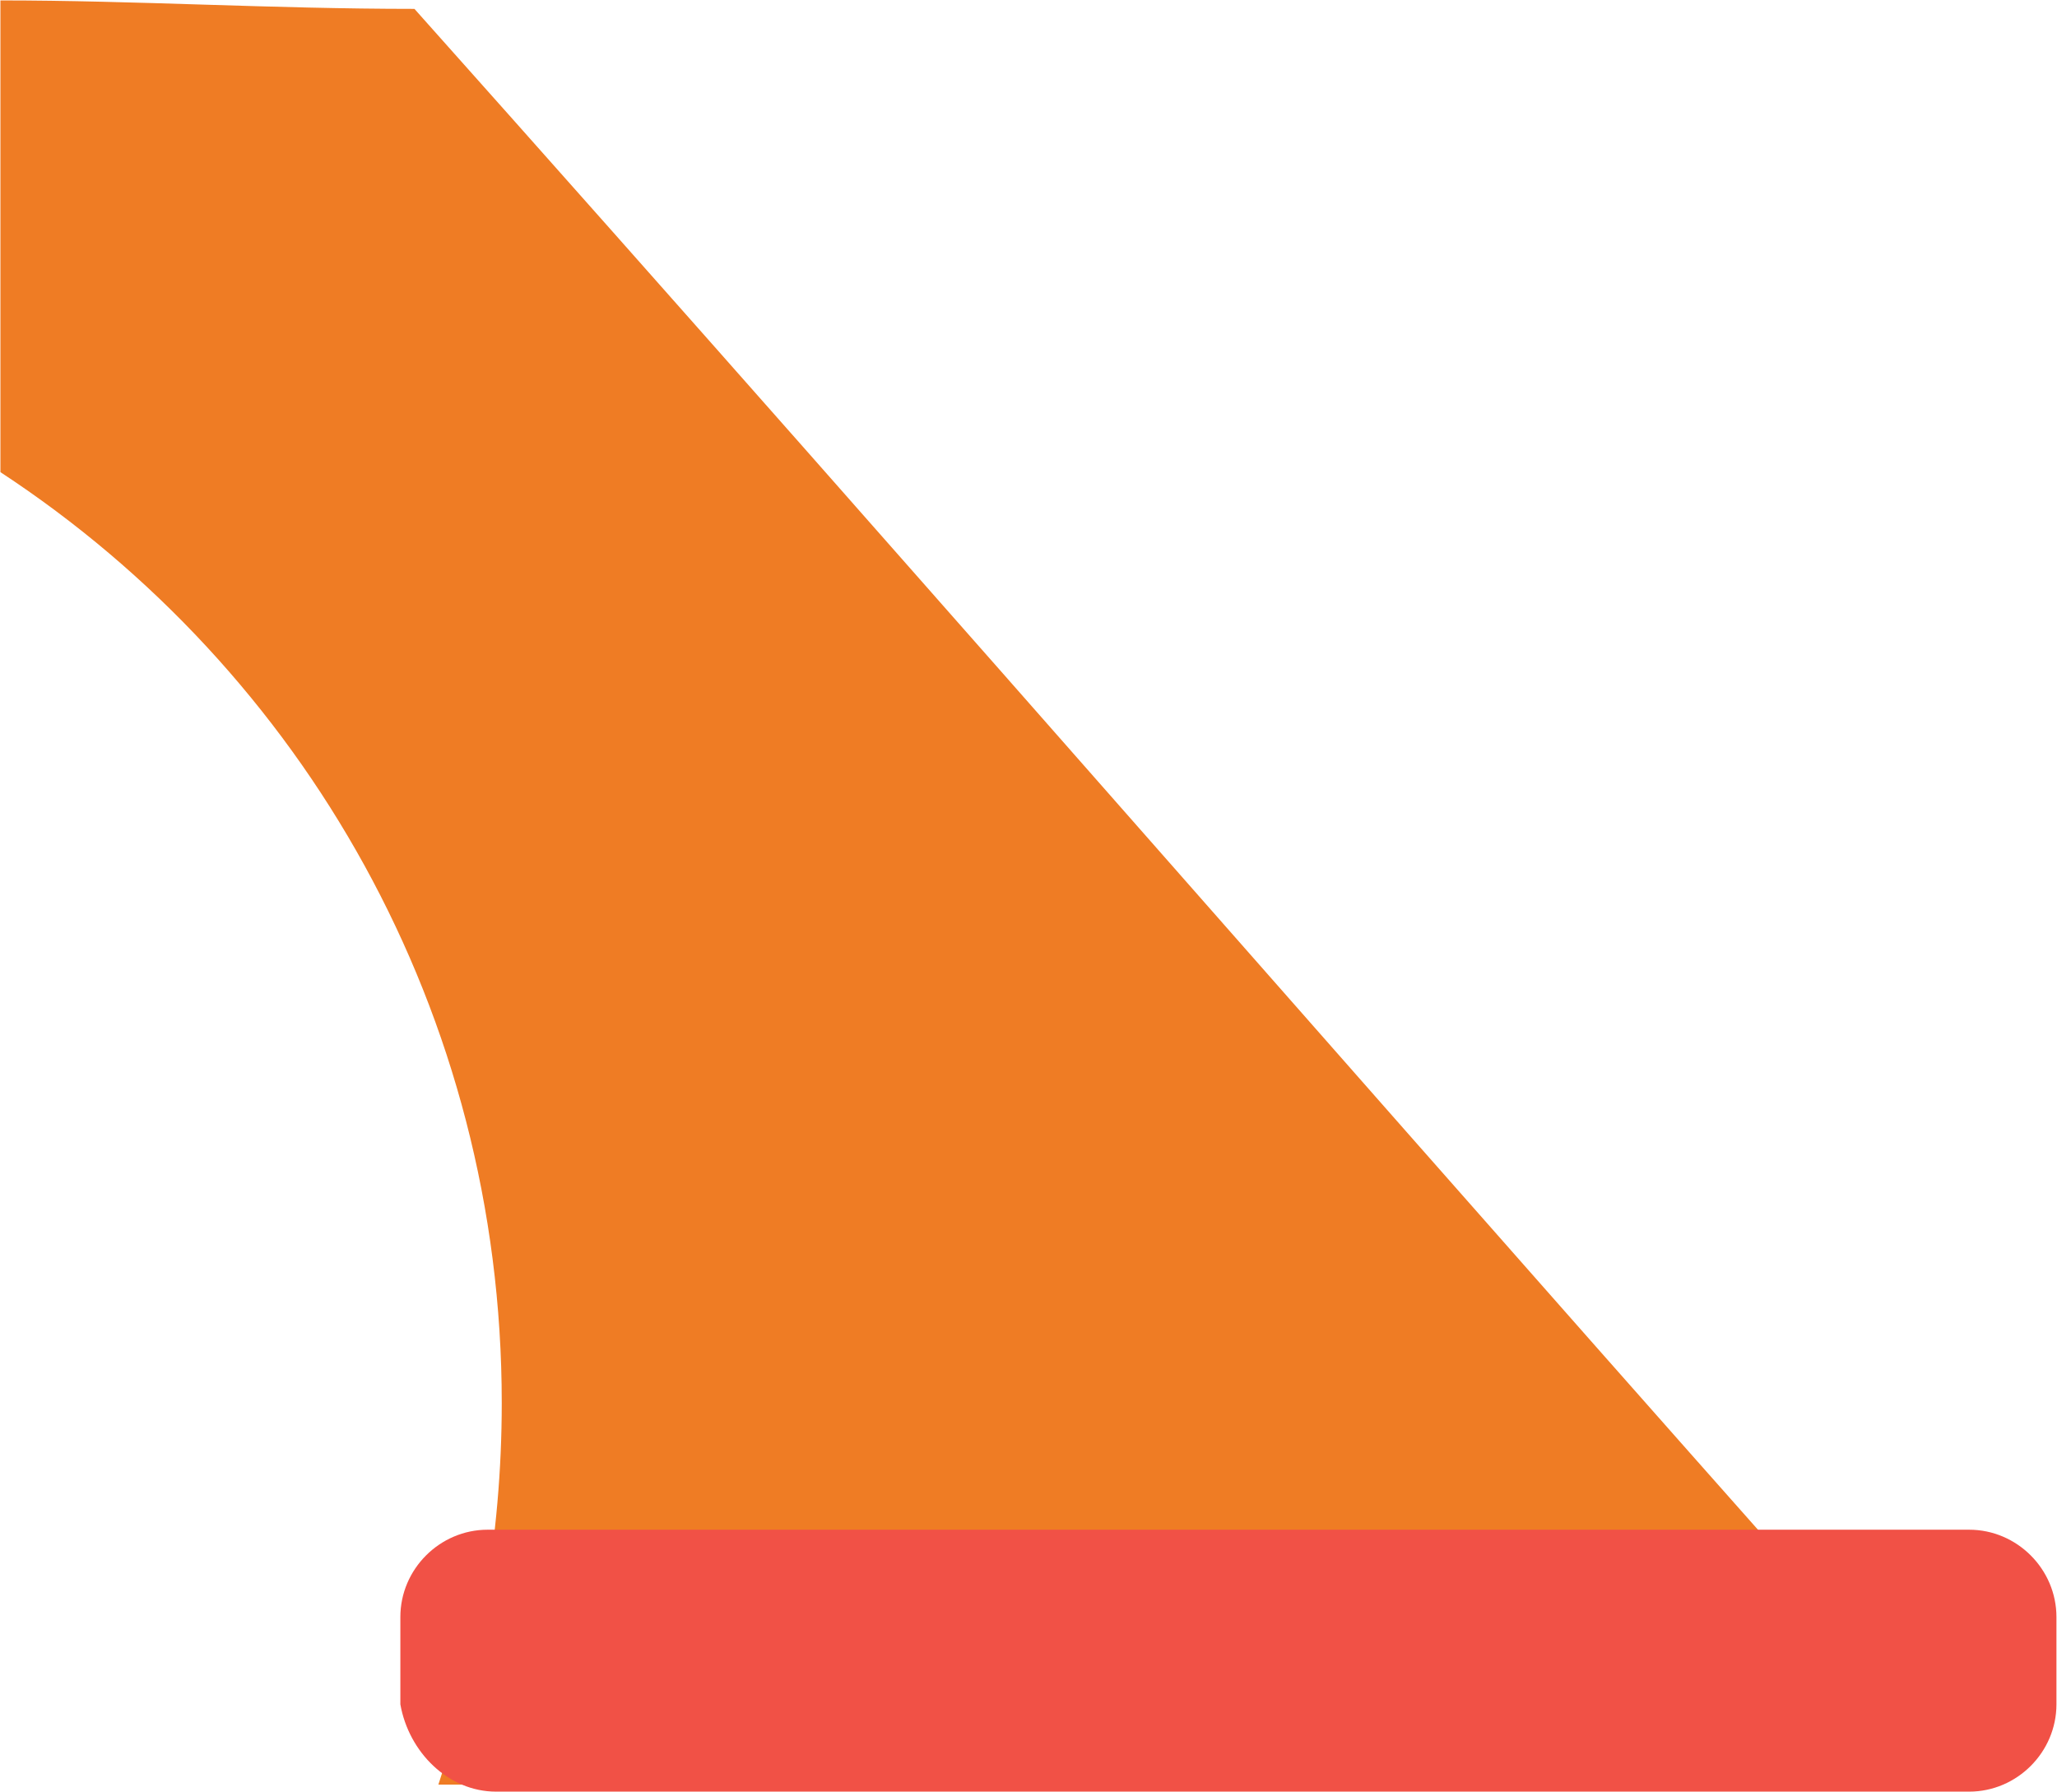 <svg xmlns="http://www.w3.org/2000/svg" version="1.1" viewBox="860.57 421.77 146.07 127.23">
  <defs>
    <style>
      .cls-1 {
        fill: #ef7c24;
      }

      .cls-2 {
        fill: #f15146;
      }
    </style>
  </defs>
  <!-- Generator: Adobe Illustrator 28.6.0, SVG Export Plug-In . SVG Version: 1.2.0 Build 709)  -->
  <g>
    <g id="Layer_1">
      <g>
        <path class="cls-1" d="M860.6,421.8c9.6,0,19.2.6,29.4.6,37.3,41.8,74.1,84.2,111.5,126.1h-109.8c2.8-8.5,4.5-17.5,4.5-27.1,0-27.7-14.1-52-35.6-66.1v-33.4Z"/>
        <path class="cls-2" d="M895.7,549h104.7c3.4,0,6.2-2.8,6.2-6.2v-6.2c0-3.4-2.8-6.2-6.2-6.2h-105.2c-3.4,0-6.2,2.8-6.2,6.2v6.2c.6,3.4,3.4,6.2,6.8,6.2Z"/>
      </g>
    </g>
  </g>
</svg>